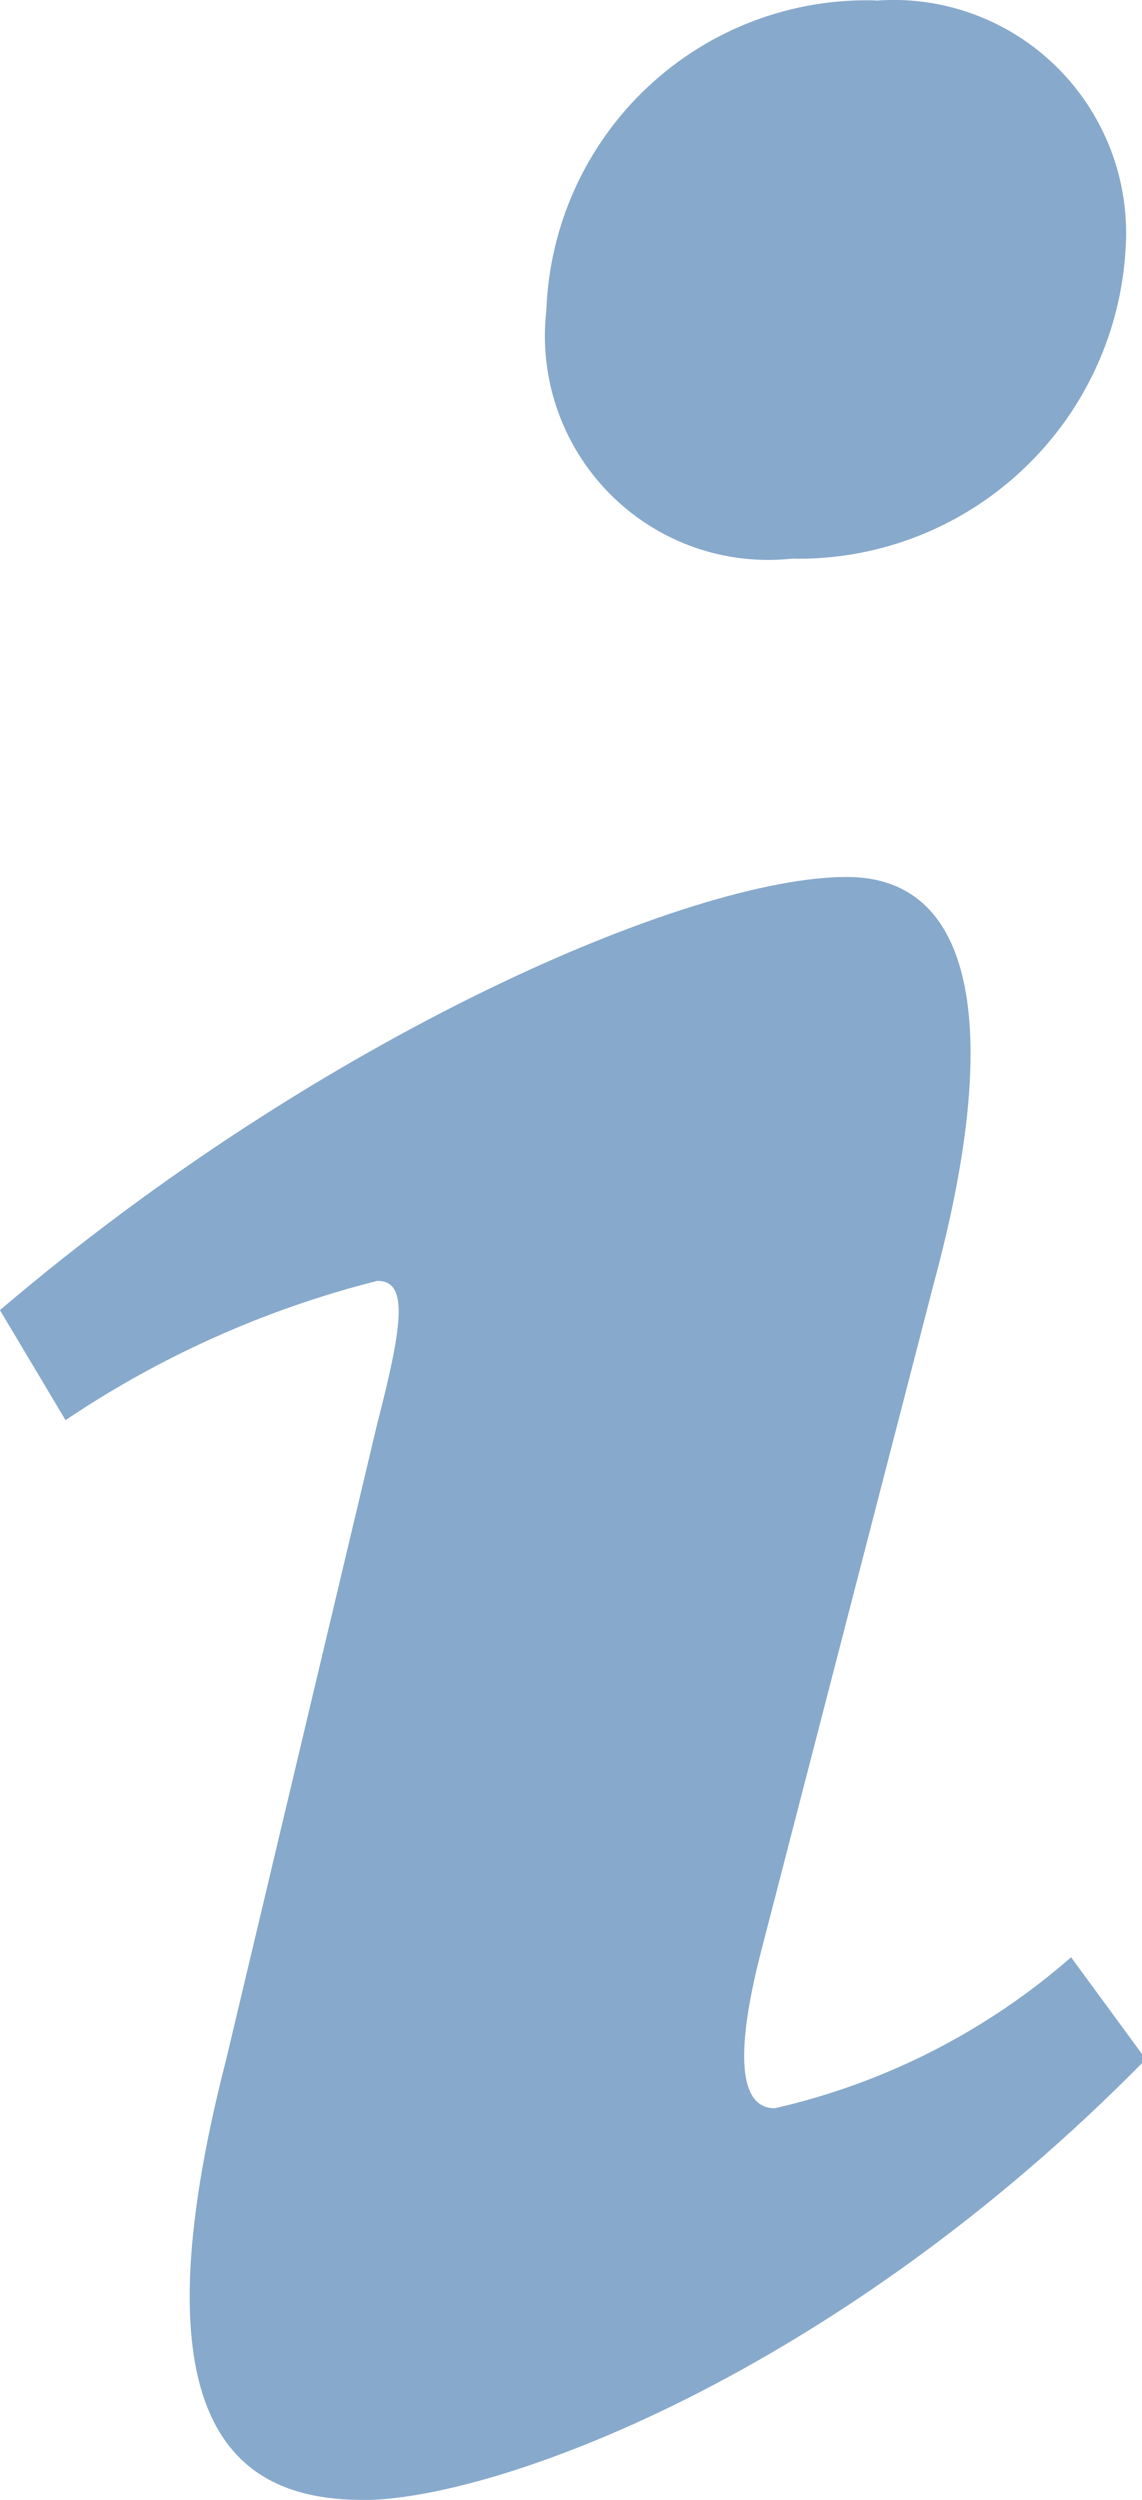 <?xml version="1.0" encoding="UTF-8"?> <svg xmlns="http://www.w3.org/2000/svg" width="16" height="35" viewBox="0 0 16 35" fill="none"> <path d="M12.271 0.009C12.733 -0.027 13.197 0.037 13.633 0.196C14.069 0.355 14.466 0.605 14.797 0.93C15.129 1.255 15.387 1.647 15.556 2.08C15.724 2.513 15.798 2.978 15.773 3.442V3.433C15.719 4.615 15.212 5.731 14.358 6.548C13.505 7.366 12.37 7.822 11.19 7.823L11.095 7.821H11.1C10.631 7.872 10.157 7.816 9.713 7.658C9.269 7.499 8.867 7.242 8.536 6.906C8.205 6.57 7.954 6.163 7.802 5.716C7.649 5.269 7.6 4.793 7.657 4.324L7.655 4.339C7.699 3.151 8.21 2.029 9.075 1.218C9.941 0.406 11.092 -0.03 12.276 0.006H12.269L12.271 0.009ZM5.075 35C3.231 35 1.876 33.858 3.168 28.837L5.286 19.93C5.655 18.503 5.715 17.933 5.286 17.933C3.71 18.331 2.216 19.001 0.871 19.915L0.919 19.884L-0.001 18.343C4.487 14.519 9.654 12.278 11.865 12.278C13.709 12.278 14.017 14.503 13.094 17.927L10.671 27.291C10.24 28.947 10.426 29.517 10.854 29.517C12.396 29.166 13.827 28.437 15.018 27.393L15.007 27.404L16.054 28.831C11.684 33.282 6.918 35.003 5.073 35.003L5.075 35Z" fill="#87A9CC"></path> </svg> 